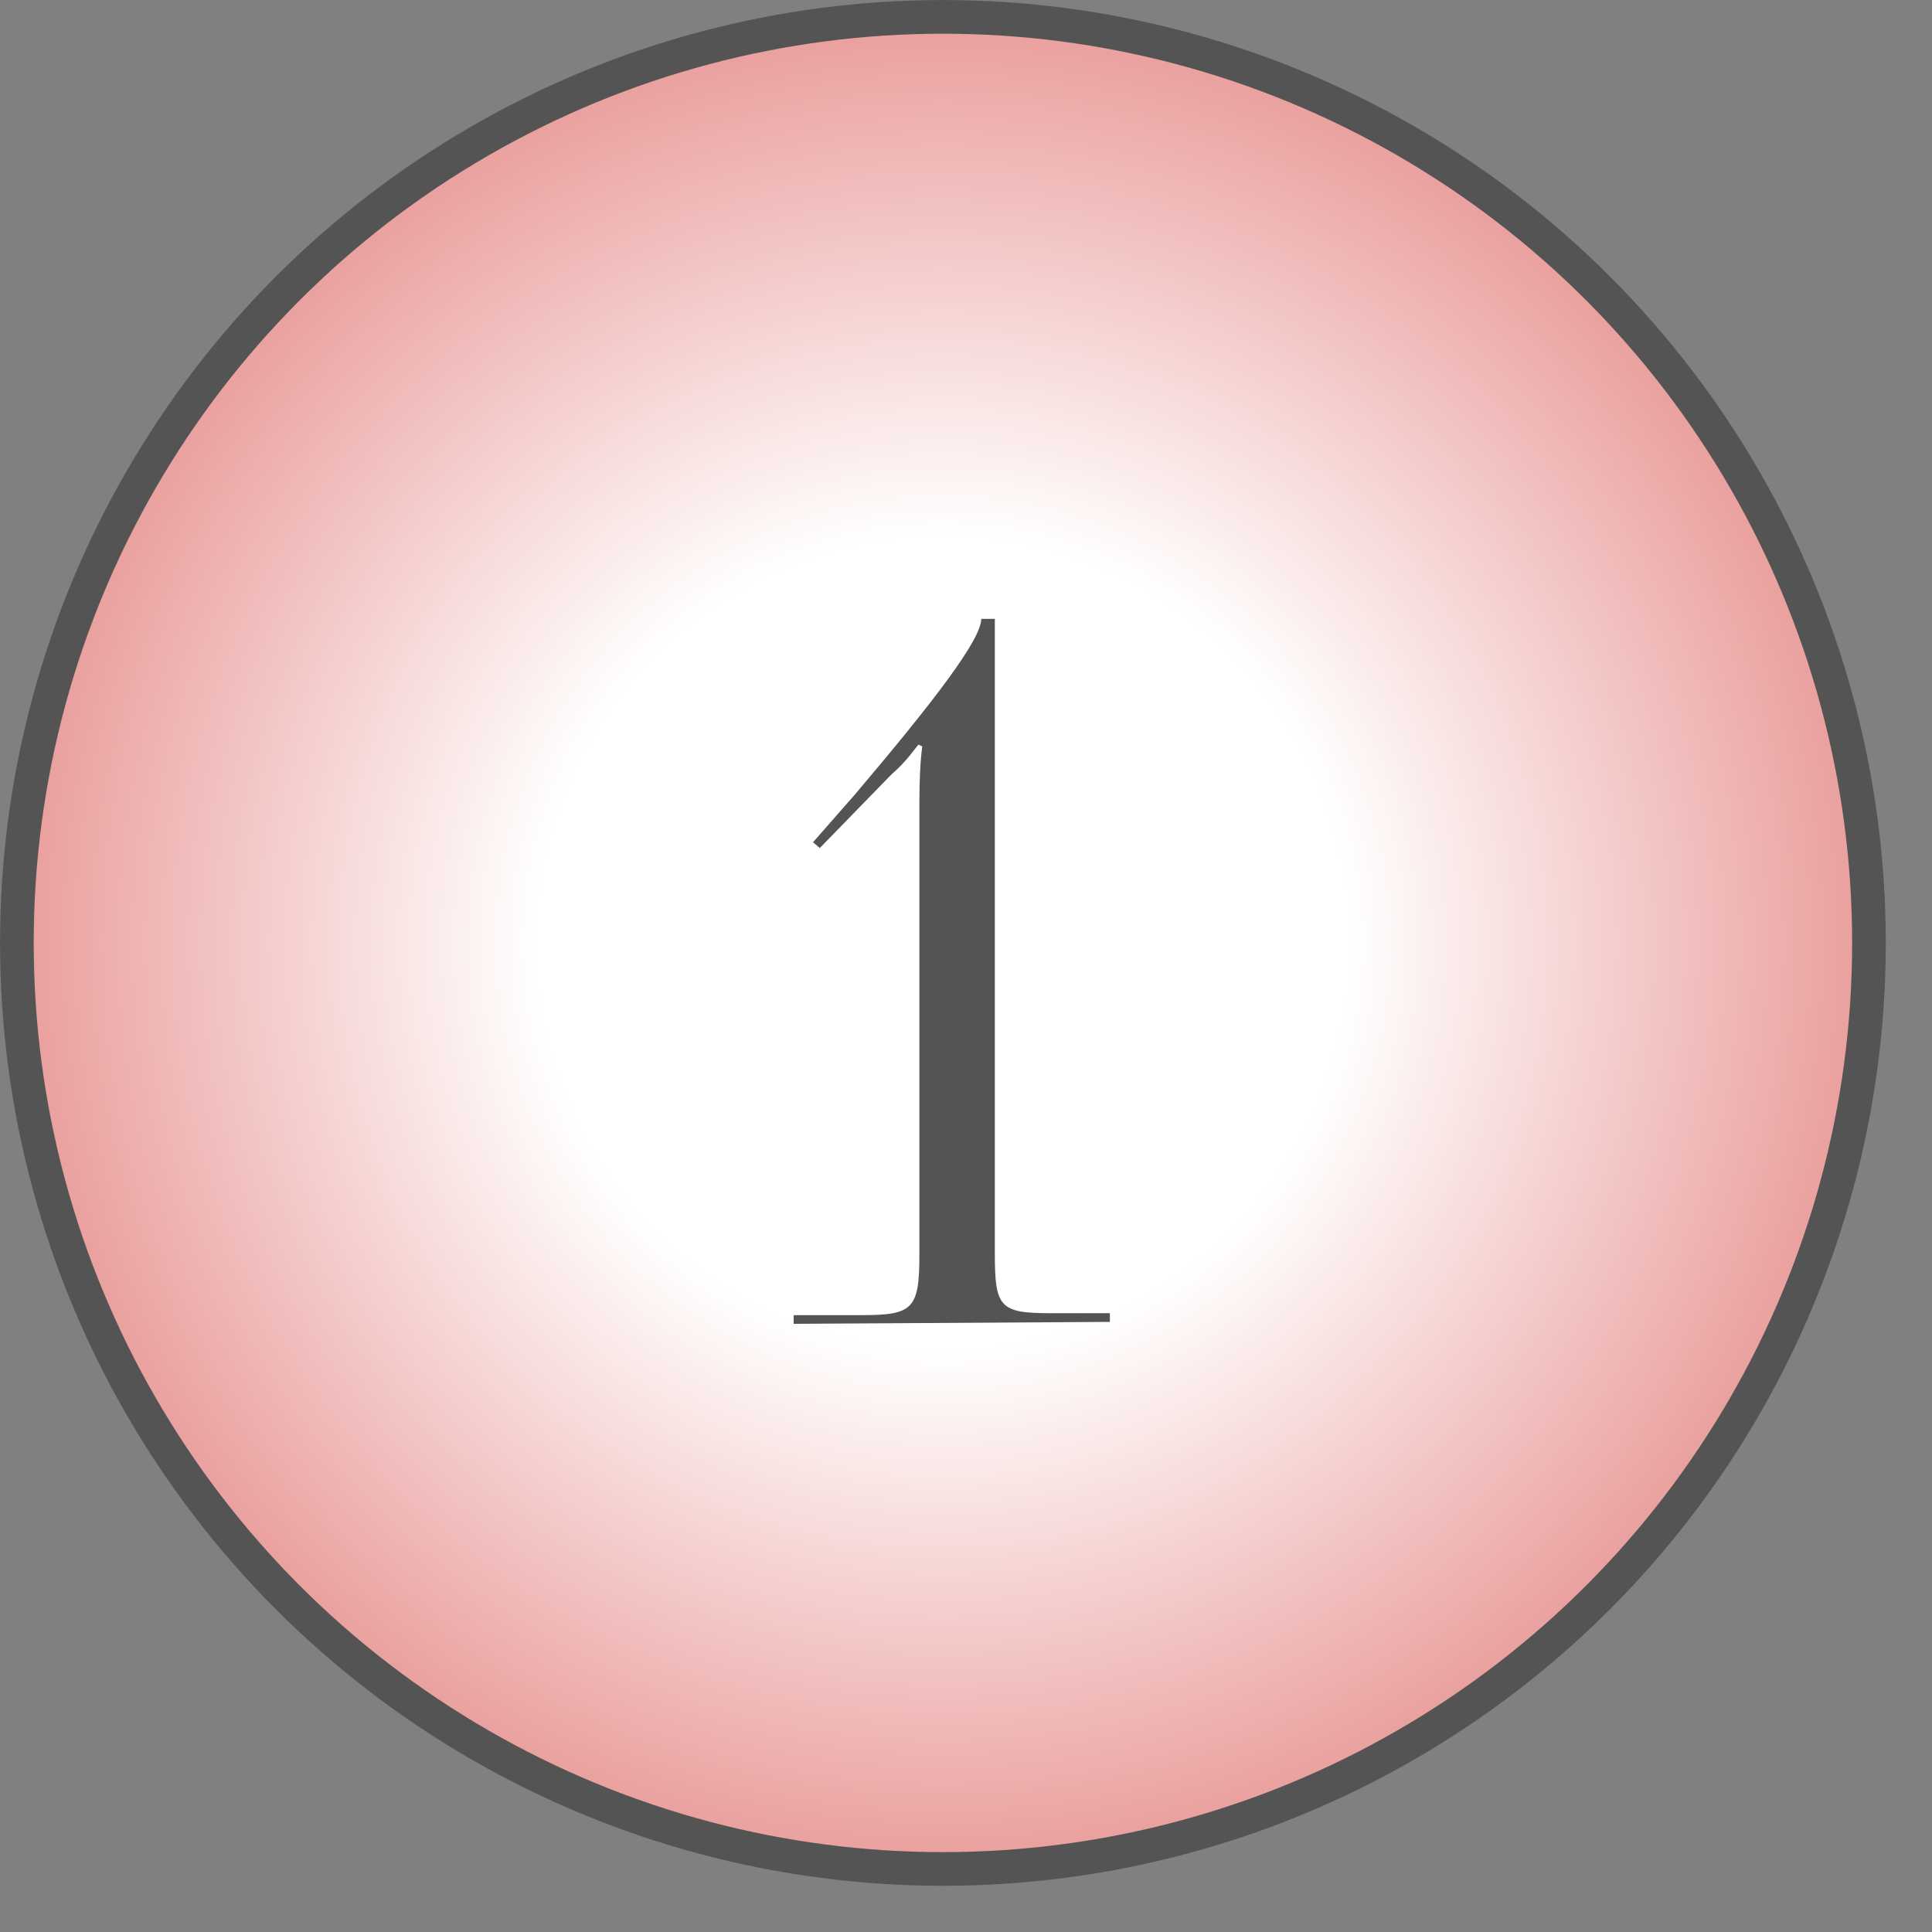 <?xml version="1.0" encoding="UTF-8"?> <svg xmlns="http://www.w3.org/2000/svg" width="38" height="38" viewBox="0 0 38 38" fill="none"><rect x="0" y="0" width="38" height="38" fill="#808080" stroke="none"/> <circle cx="18.546" cy="18.546" r="18.214" fill="url(#paint0_radial_1555_19)" stroke="#545454" stroke-width="0.662"></circle> <path d="M21.83 26L15.61 26.038V25.867H16.942C17.95 25.867 18.083 25.753 18.083 24.688V15.786C18.083 15.348 18.102 14.949 18.14 14.682L18.064 14.645C17.969 14.759 17.836 14.968 17.532 15.234L16.124 16.68L15.991 16.566L16.809 15.634C18.406 13.751 19.3 12.571 19.3 12.172H19.567V24.649C19.567 25.715 19.662 25.829 20.67 25.829H21.83V26Z" fill="#545454"></path> <defs> <radialGradient id="paint0_radial_1555_19" cx="0" cy="0" r="1" gradientUnits="userSpaceOnUse" gradientTransform="translate(18.546 18.546) rotate(90) scale(18.546)"> <stop offset="0.432" stop-color="white"></stop> <stop offset="1" stop-color="#E99C9A"></stop> </radialGradient> </defs> </svg> 
